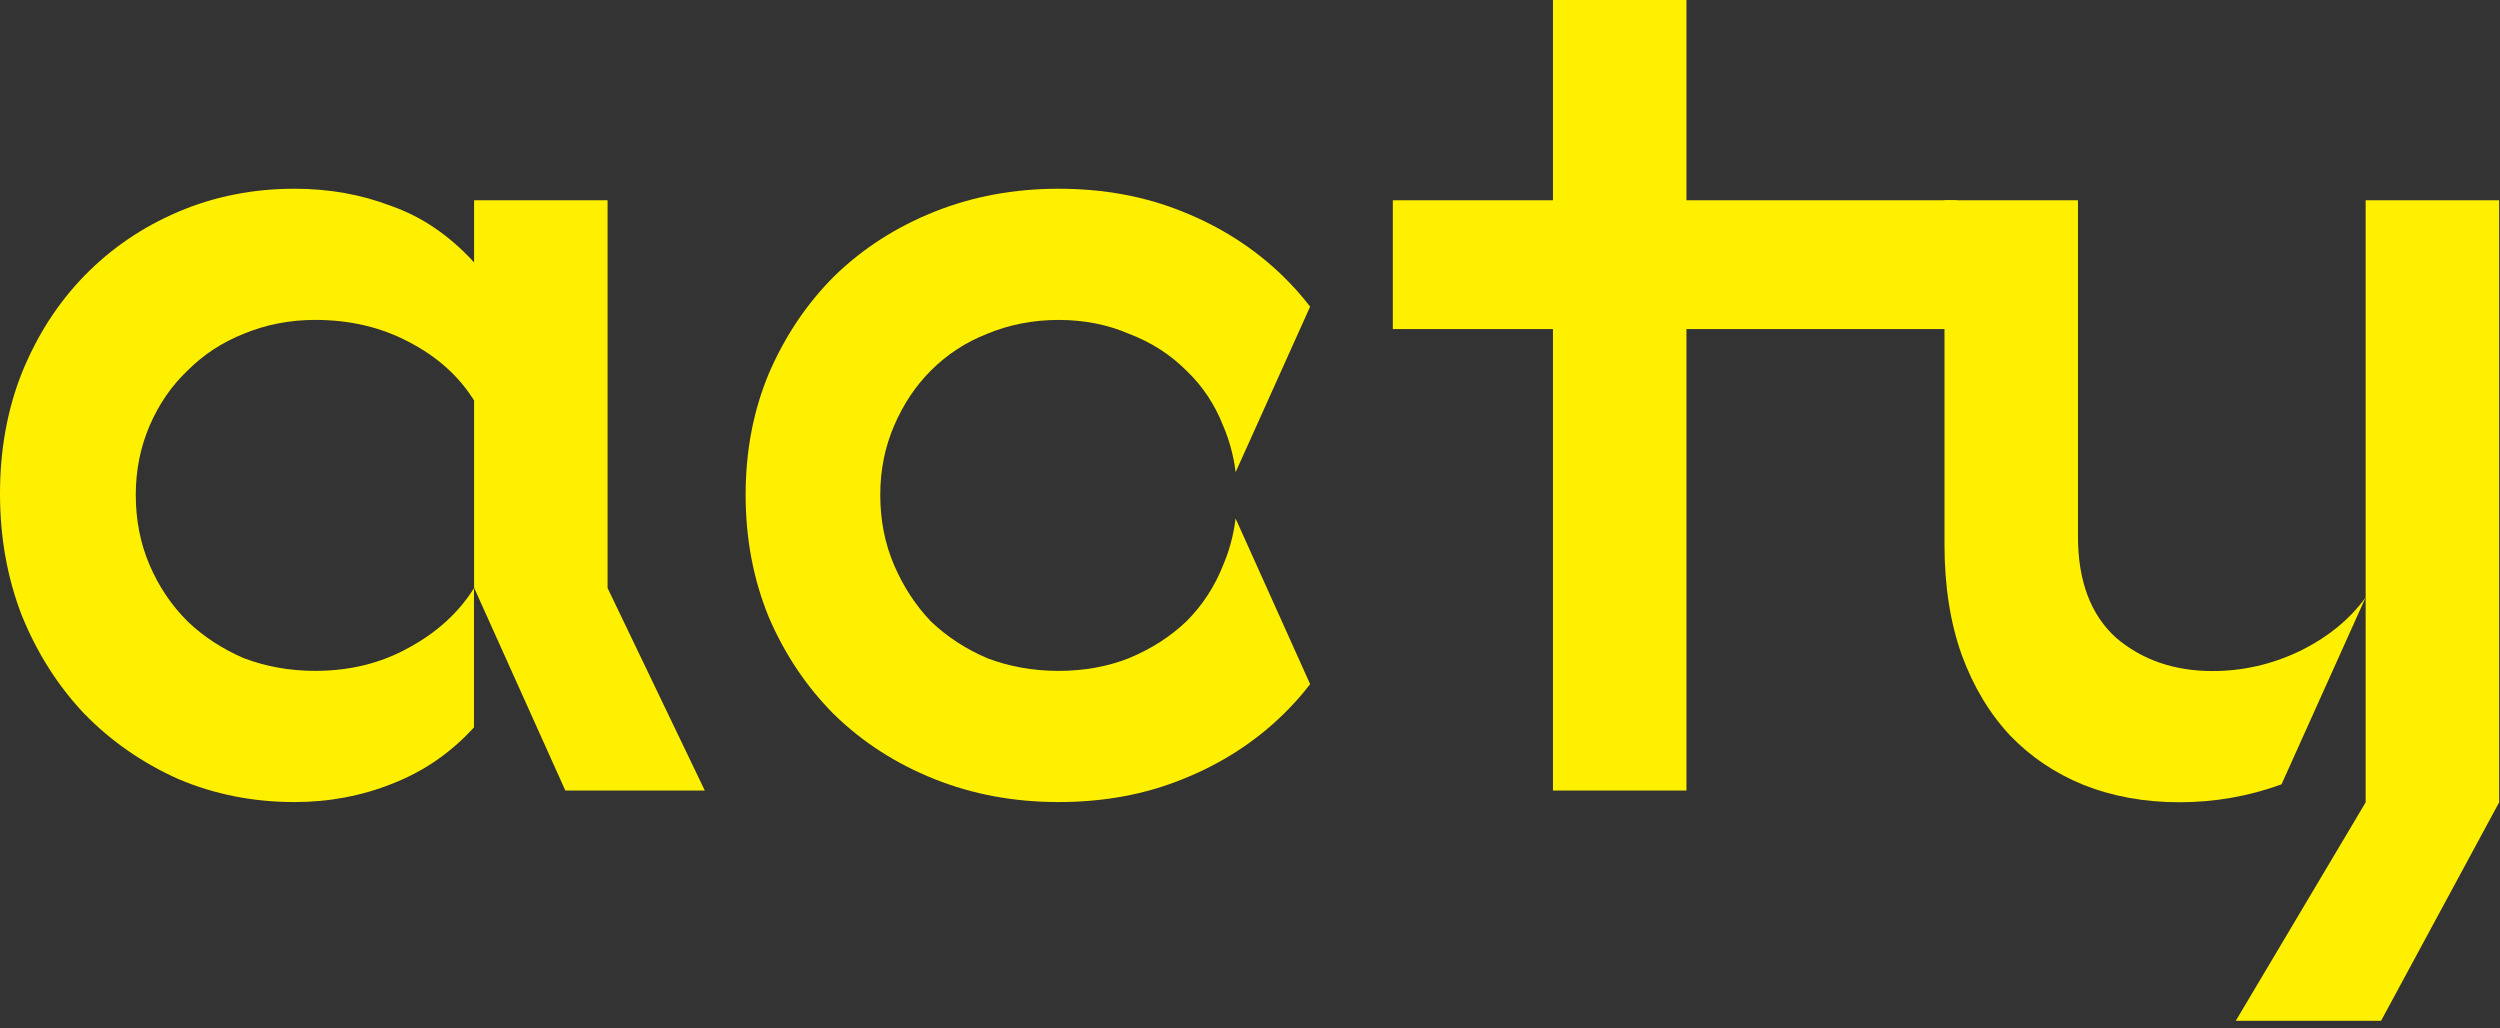 <svg width="107" height="44" viewBox="0 0 107 44" fill="none" xmlns="http://www.w3.org/2000/svg">
<rect x="0" y="0" width="107" height="44" fill="#333333" stroke="none"/>
<path d="M26.004 25.167V8.57H20.291V11.23C19.24 10.081 18.058 9.276 16.745 8.816C15.464 8.324 14.085 8.078 12.608 8.078C10.835 8.078 9.177 8.406 7.634 9.063C6.091 9.719 4.744 10.639 3.595 11.821C2.479 12.97 1.592 14.349 0.936 15.958C0.312 17.534 0 19.257 0 21.129C0 23 0.312 24.74 0.936 26.349C1.592 27.958 2.479 29.354 3.595 30.535C4.744 31.718 6.091 32.653 7.634 33.343C9.177 33.999 10.835 34.328 12.608 34.328C14.085 34.328 15.481 34.065 16.794 33.54C18.138 33.015 19.302 32.213 20.286 31.132V25.175C19.63 26.222 18.695 27.073 17.484 27.728C16.302 28.385 14.972 28.713 13.494 28.713C12.411 28.713 11.393 28.533 10.441 28.172C9.522 27.777 8.717 27.252 8.028 26.596C7.338 25.906 6.796 25.102 6.402 24.182C6.008 23.263 5.811 22.262 5.811 21.178C5.811 20.127 6.008 19.142 6.402 18.223C6.796 17.304 7.338 16.516 8.028 15.859C8.717 15.17 9.522 14.644 10.441 14.283C11.393 13.889 12.411 13.692 13.494 13.692C14.972 13.692 16.302 14.004 17.484 14.628C18.698 15.252 19.634 16.089 20.291 17.14V25.154L24.197 33.835H30.166L26.004 25.167Z" fill="#fff000"/>
<path d="M56.074 29.282C55.72 29.742 55.333 30.176 54.913 30.585C53.698 31.767 52.27 32.687 50.628 33.343C49.019 34 47.246 34.328 45.309 34.328C43.405 34.328 41.632 34 39.99 33.343C38.349 32.687 36.92 31.767 35.706 30.585C34.523 29.403 33.588 28.008 32.898 26.399C32.242 24.79 31.913 23.05 31.913 21.179C31.913 19.307 32.242 17.583 32.898 16.007C33.588 14.399 34.523 13.003 35.706 11.821C36.92 10.639 38.349 9.72 39.99 9.063C41.632 8.407 43.405 8.078 45.309 8.078C47.246 8.078 49.019 8.407 50.628 9.063C52.27 9.72 53.698 10.639 54.913 11.821C55.333 12.23 55.72 12.664 56.073 13.124L52.885 20.209C52.8 19.517 52.622 18.855 52.352 18.224C51.991 17.304 51.465 16.516 50.776 15.86C50.086 15.17 49.266 14.645 48.313 14.284C47.394 13.89 46.393 13.693 45.309 13.693C44.226 13.693 43.208 13.89 42.256 14.284C41.336 14.645 40.532 15.17 39.842 15.86C39.186 16.516 38.66 17.304 38.266 18.224C37.872 19.143 37.675 20.128 37.675 21.179C37.675 22.262 37.872 23.264 38.266 24.183C38.66 25.102 39.186 25.907 39.842 26.596C40.532 27.253 41.336 27.778 42.256 28.172C43.208 28.533 44.226 28.714 45.309 28.714C46.393 28.714 47.394 28.533 48.313 28.172C49.266 27.778 50.086 27.253 50.776 26.596C51.465 25.907 51.991 25.102 52.352 24.183C52.62 23.557 52.797 22.893 52.883 22.191L56.074 29.282Z" fill="#fff000"/>
<path d="M72.18 33.836L72.18 14.085H83.752V8.57H72.18V0H66.467V8.57H59.613V14.085H66.467C66.467 14.085 66.467 22.442 66.467 25.265C66.467 28.089 66.467 33.836 66.467 33.836H72.18Z" fill="#fff000"/>
<path d="M106.963 34.341L101.91 43.689H95.692L101.25 34.341V8.57H106.963V34.341Z" fill="#fff000"/>
<path d="M101.247 25.573C100.558 26.523 99.607 27.294 98.393 27.884C97.211 28.442 95.98 28.721 94.7 28.721C93.058 28.721 91.679 28.245 90.563 27.293C89.479 26.308 88.937 24.863 88.937 22.959V8.57H83.224V23.304C83.224 25.077 83.471 26.653 83.963 28.032C84.456 29.378 85.145 30.527 86.032 31.479C86.918 32.399 87.969 33.105 89.184 33.597C90.431 34.09 91.794 34.336 93.271 34.336C94.795 34.336 96.254 34.08 97.65 33.568L101.247 25.573Z" fill="#fff000"/>
</svg>
